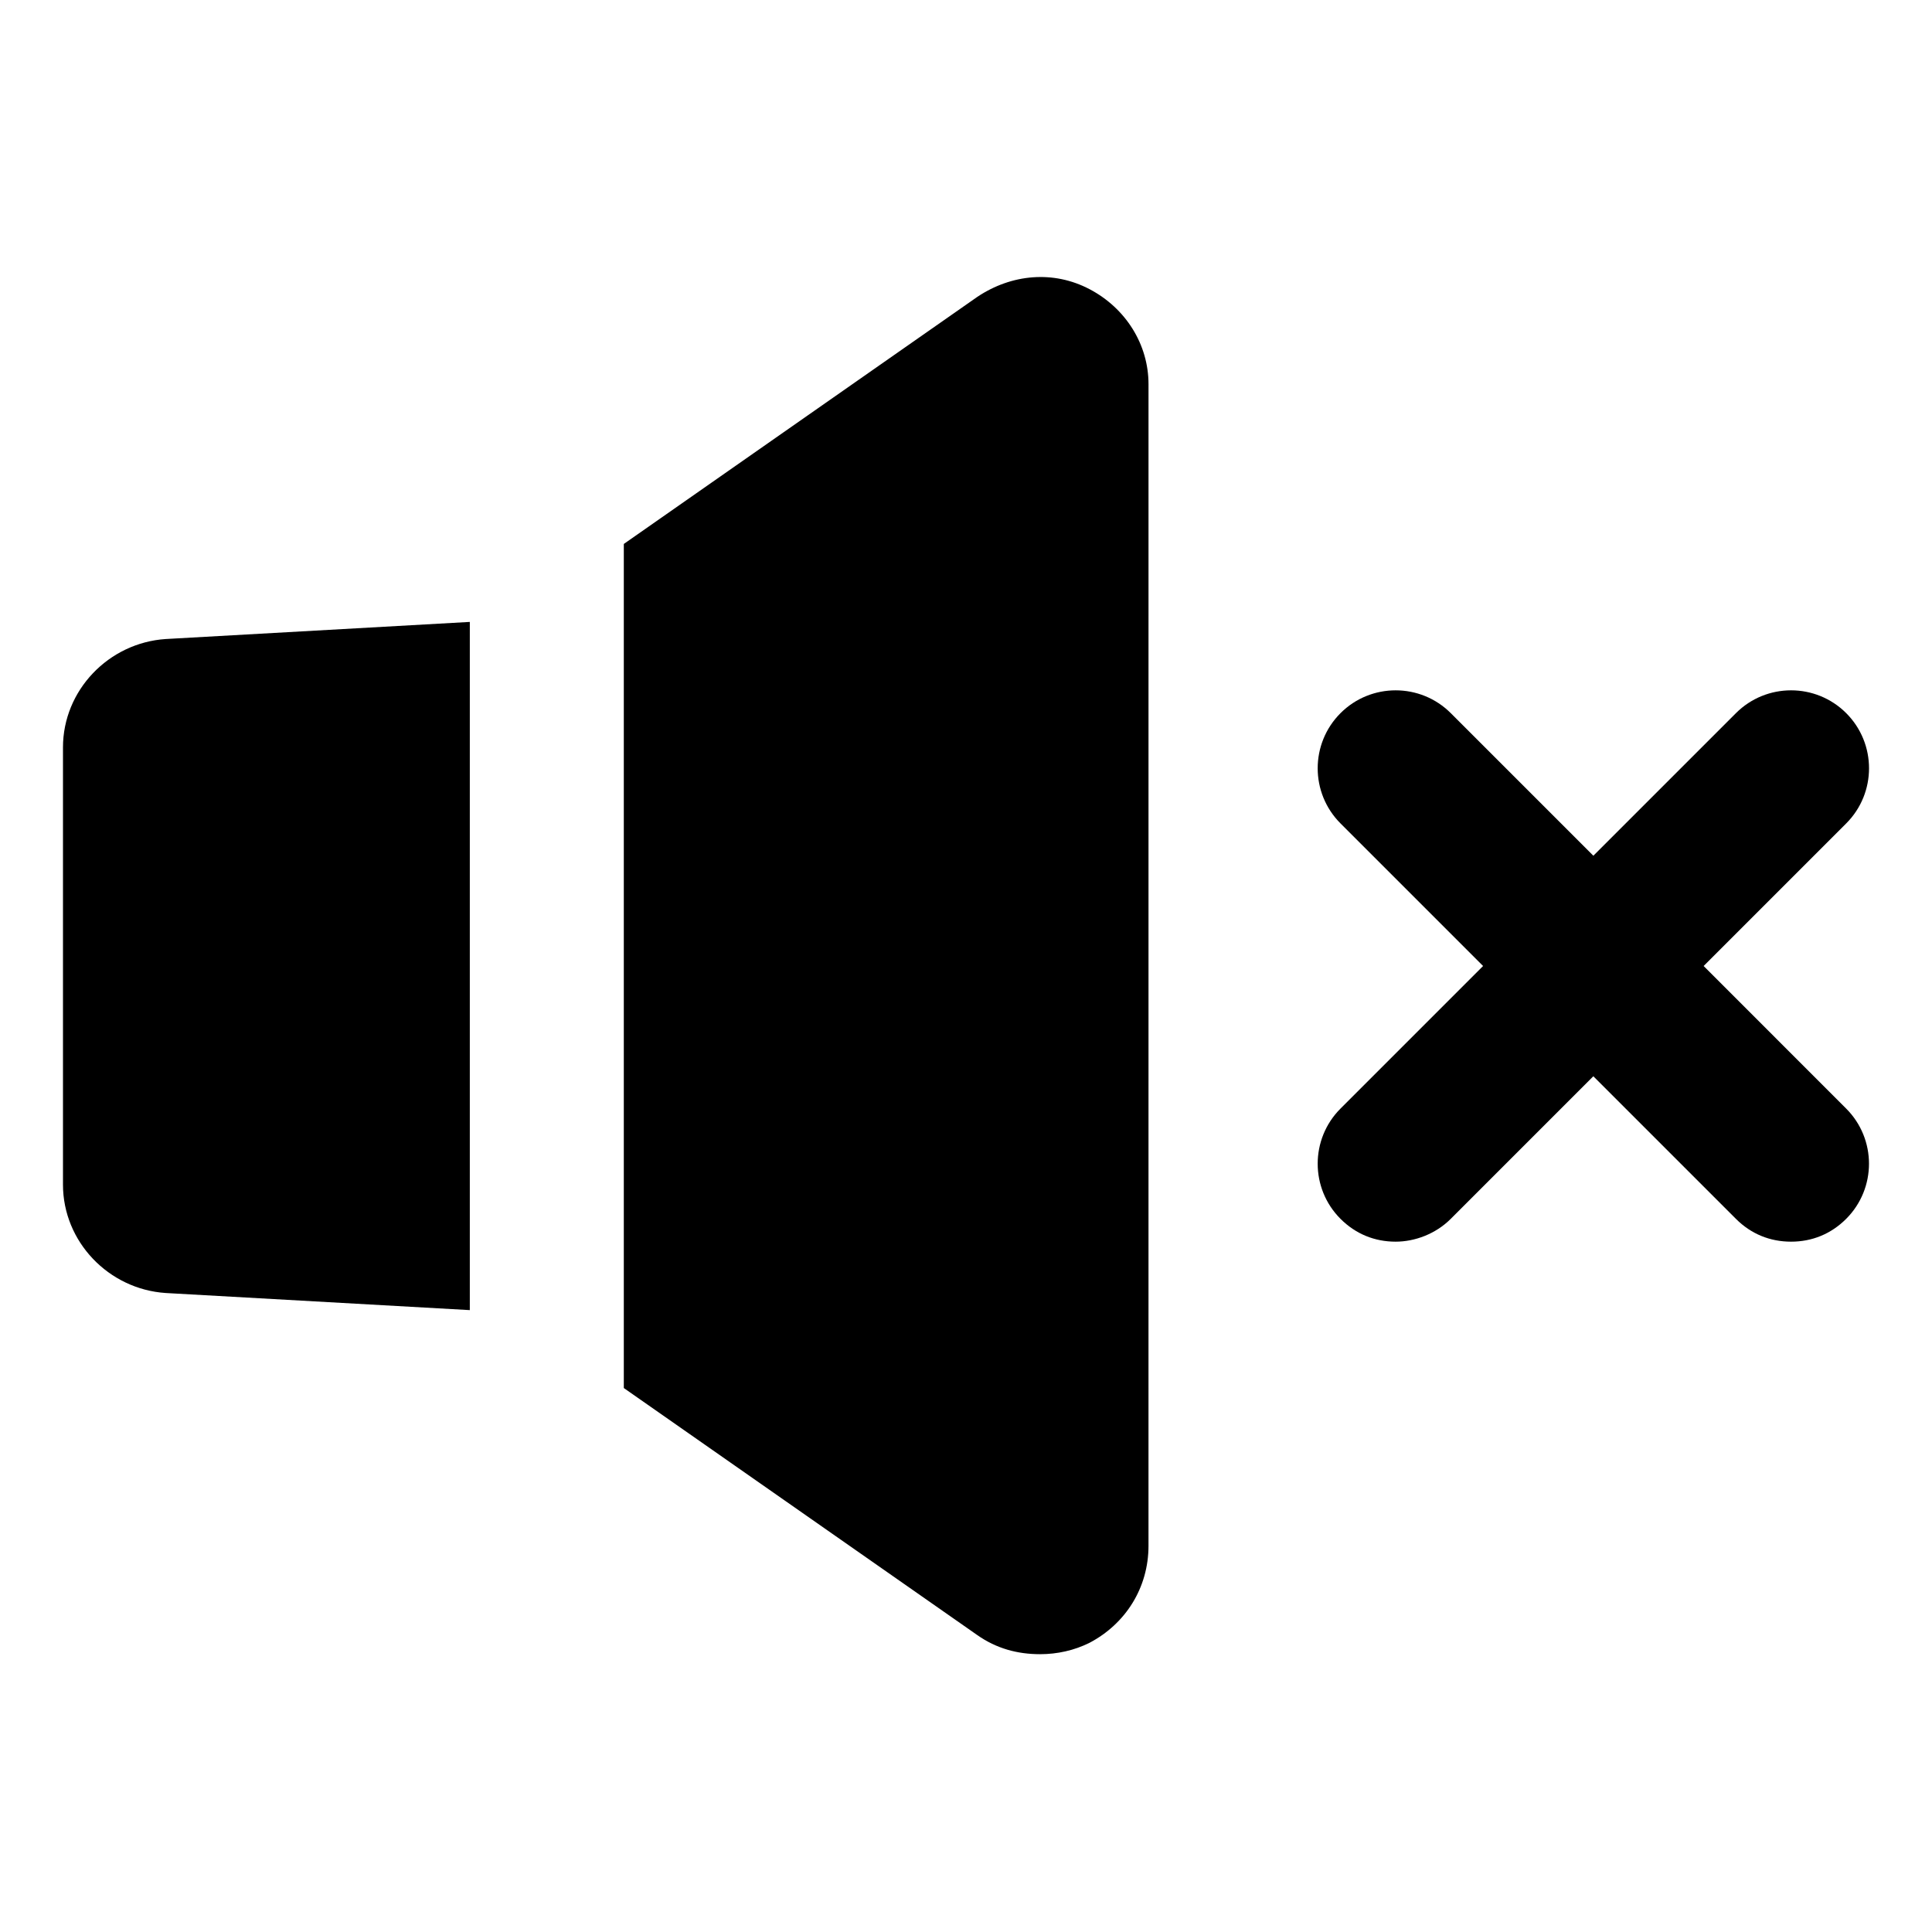<?xml version="1.0" encoding="UTF-8"?>
<!-- Uploaded to: ICON Repo, www.iconrepo.com, Generator: ICON Repo Mixer Tools -->
<svg fill="#000000" width="800px" height="800px" version="1.1" viewBox="144 144 512 512" xmlns="http://www.w3.org/2000/svg">
 <g>
  <path d="m595.48 400 37.785-37.785c8.062-8.062 8.062-21.16 0-29.223s-21.16-8.062-29.223 0l-37.785 37.785-37.785-37.785c-8.062-8.062-21.16-8.062-29.223 0s-8.062 21.16 0 29.223l37.785 37.785-37.785 37.785c-8.062 8.062-8.062 21.16 0 29.223 4.031 4.031 9.07 6.047 14.609 6.047 5.039 0 10.578-2.016 14.609-6.047l37.785-37.785 37.785 37.785c4.031 4.031 9.07 6.047 14.609 6.047 5.543 0 10.578-2.016 14.609-6.047 8.062-8.062 8.062-21.16 0-29.223z"/>
  <path d="m160.69 342.06v115.88c0 15.113 12.09 27.711 27.207 28.719l80.609 4.535v-182.38l-80.609 4.535c-15.113 1.008-27.207 13.602-27.207 28.715z"/>
  <path d="m432.75 220.64c-9.574-5.039-20.656-4.031-29.727 2.016l-93.707 65.496v223.69l93.707 65.496c5.039 3.527 10.578 5.039 16.625 5.039 4.535 0 9.07-1.008 13.098-3.023 9.574-5.039 15.617-14.609 15.617-25.695l0.004-307.83c0-10.578-6.043-20.152-15.617-25.191z"/>
 </g>
</svg>